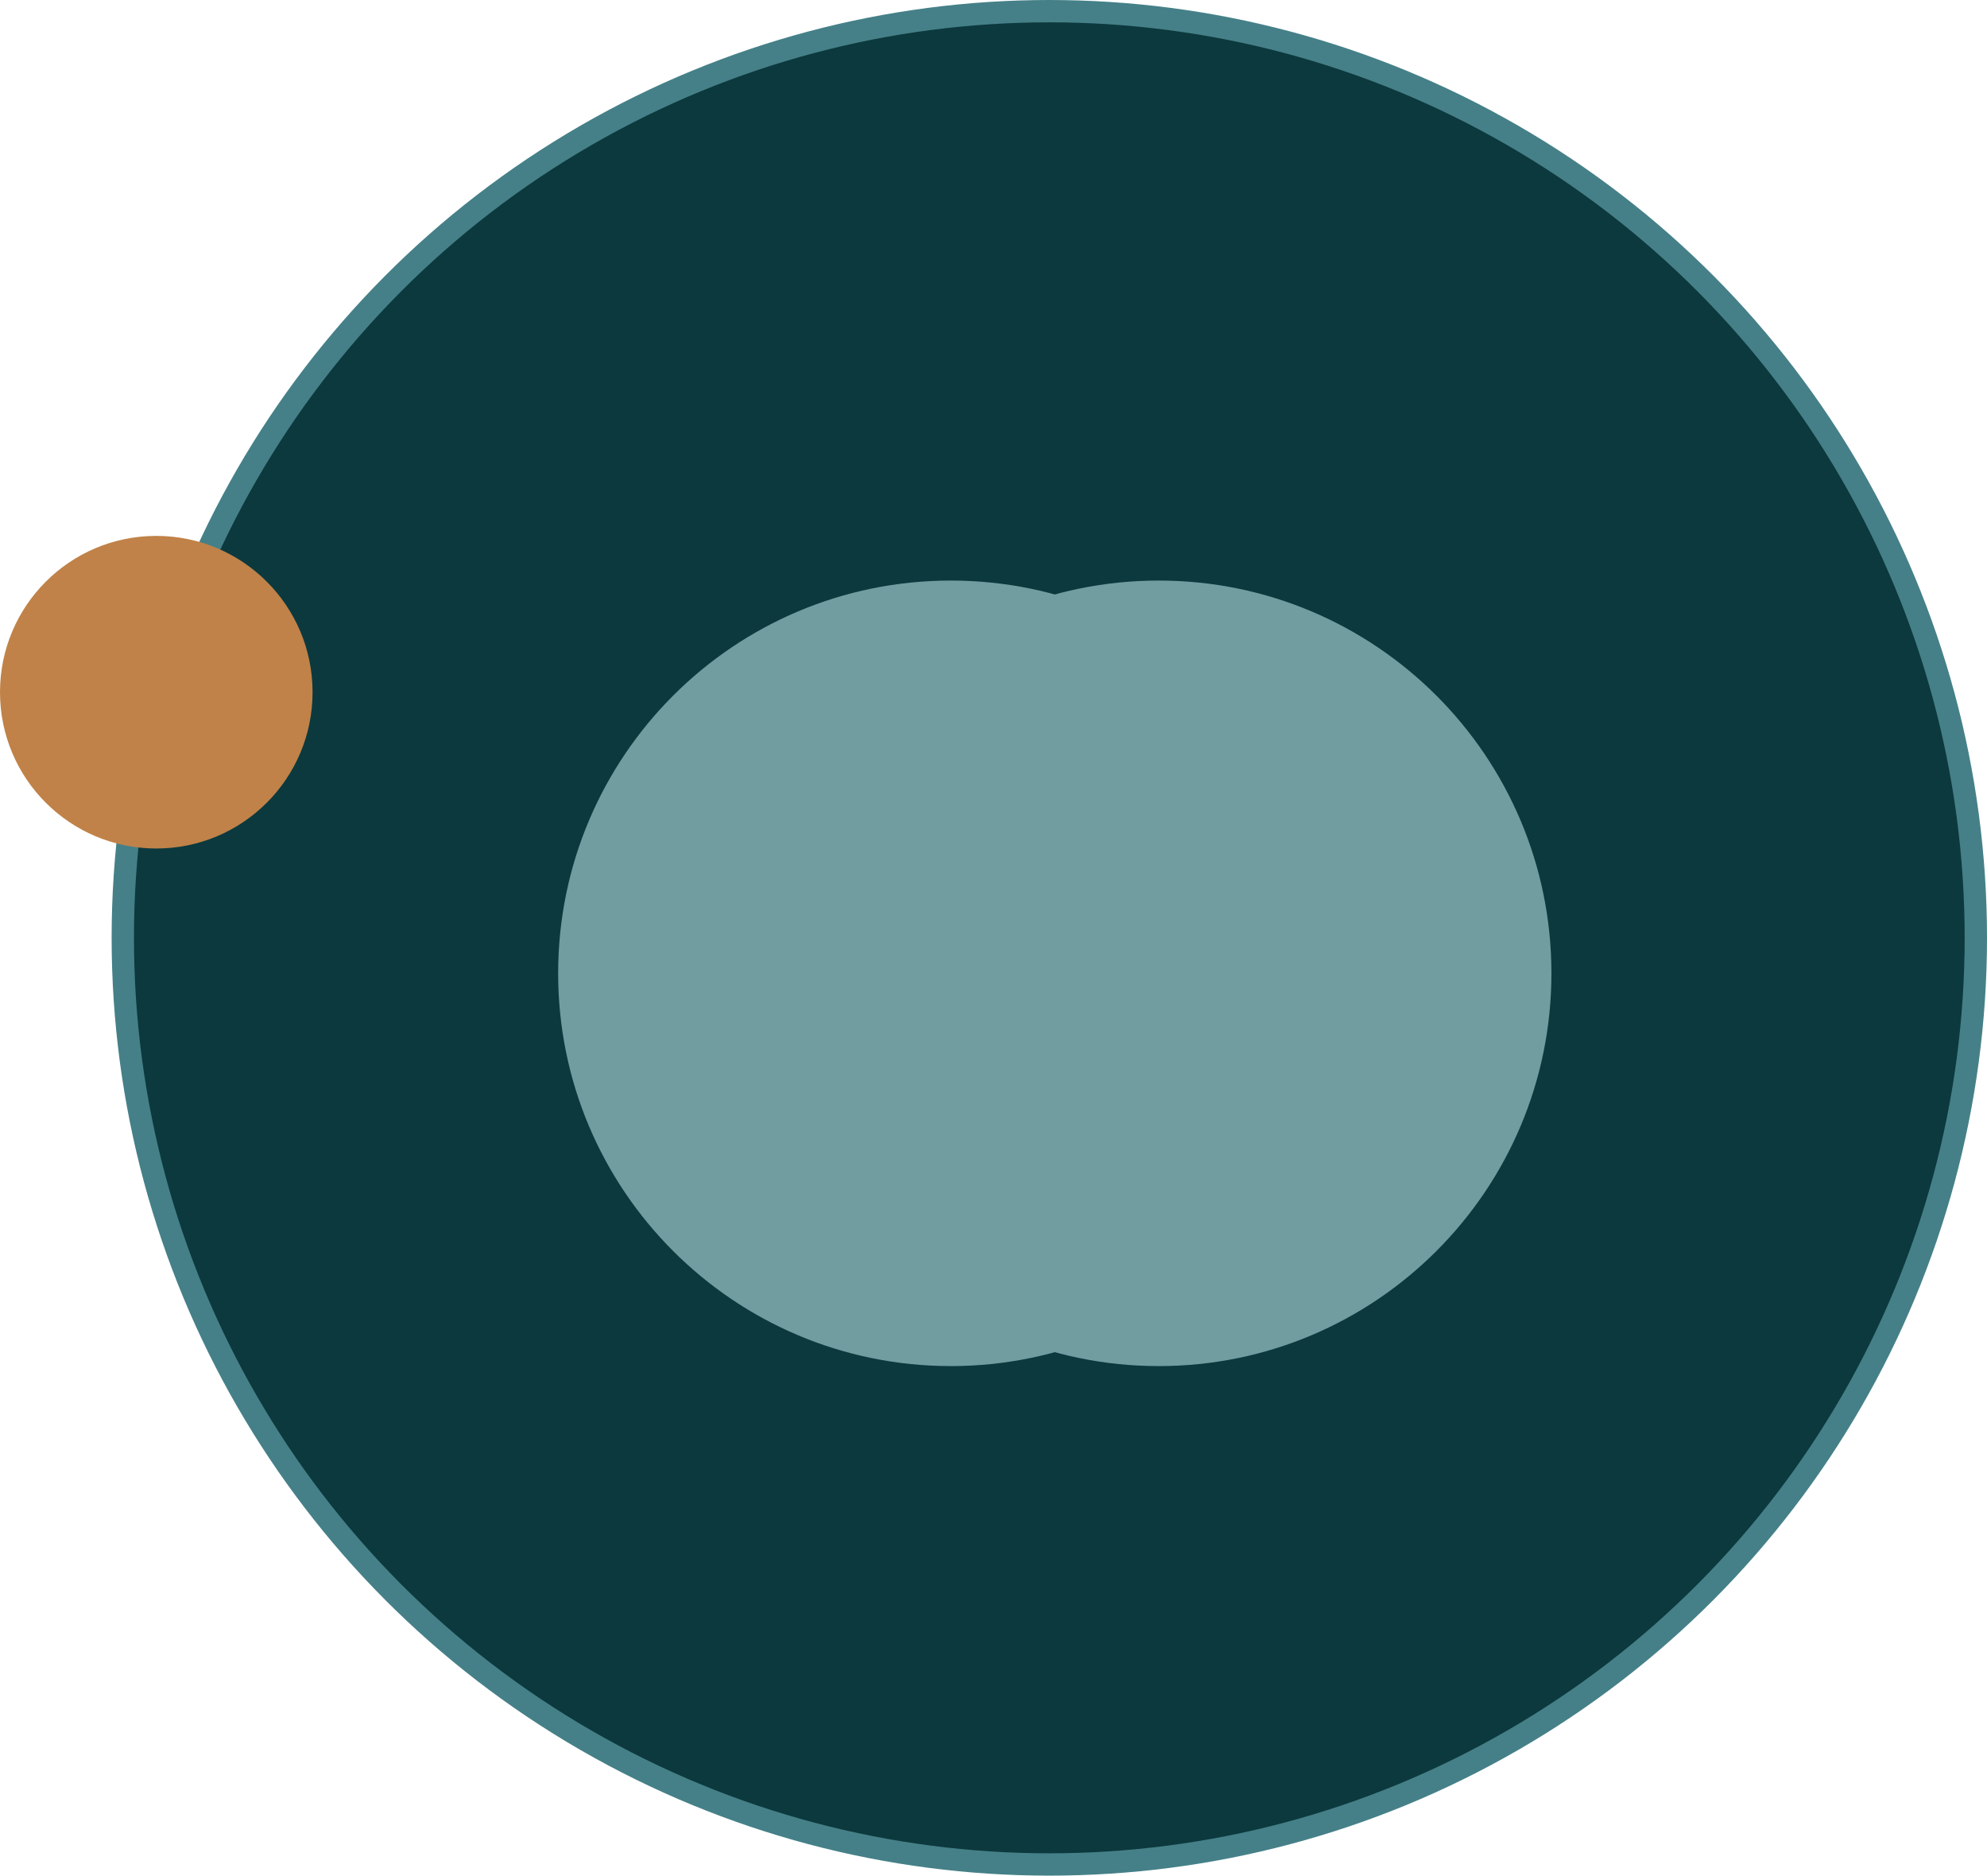 <svg width="89" height="84" viewBox="0 0 89 84" fill="none" xmlns="http://www.w3.org/2000/svg">
<circle cx="47" cy="42" r="41.5" fill="#0C393E" stroke="#458088"/>
<circle cx="7" cy="31" r="7" fill="#C08248"/>
<g clip-path="url(#clip0_13_5757)">
<g style="mix-blend-mode:screen">
<path d="M42.59 61.18C52.305 61.18 60.18 53.305 60.18 43.59C60.18 33.875 52.305 26 42.59 26C32.875 26 25 33.875 25 43.59C25 53.305 32.875 61.18 42.59 61.18Z" fill="#719DA1"/>
</g>
<g style="mix-blend-mode:screen">
<path d="M51.9 61.18C61.614 61.18 69.49 53.305 69.49 43.59C69.49 33.875 61.614 26 51.9 26C42.185 26 34.31 33.875 34.31 43.59C34.31 53.305 42.185 61.18 51.9 61.18Z" fill="#719DA1"/>
</g>
</g>
<defs>
<clipPath id="clip0_13_5757">
<rect width="44.49" height="35.18" fill="white" transform="translate(25 26)"/>
</clipPath>
</defs>
</svg>
